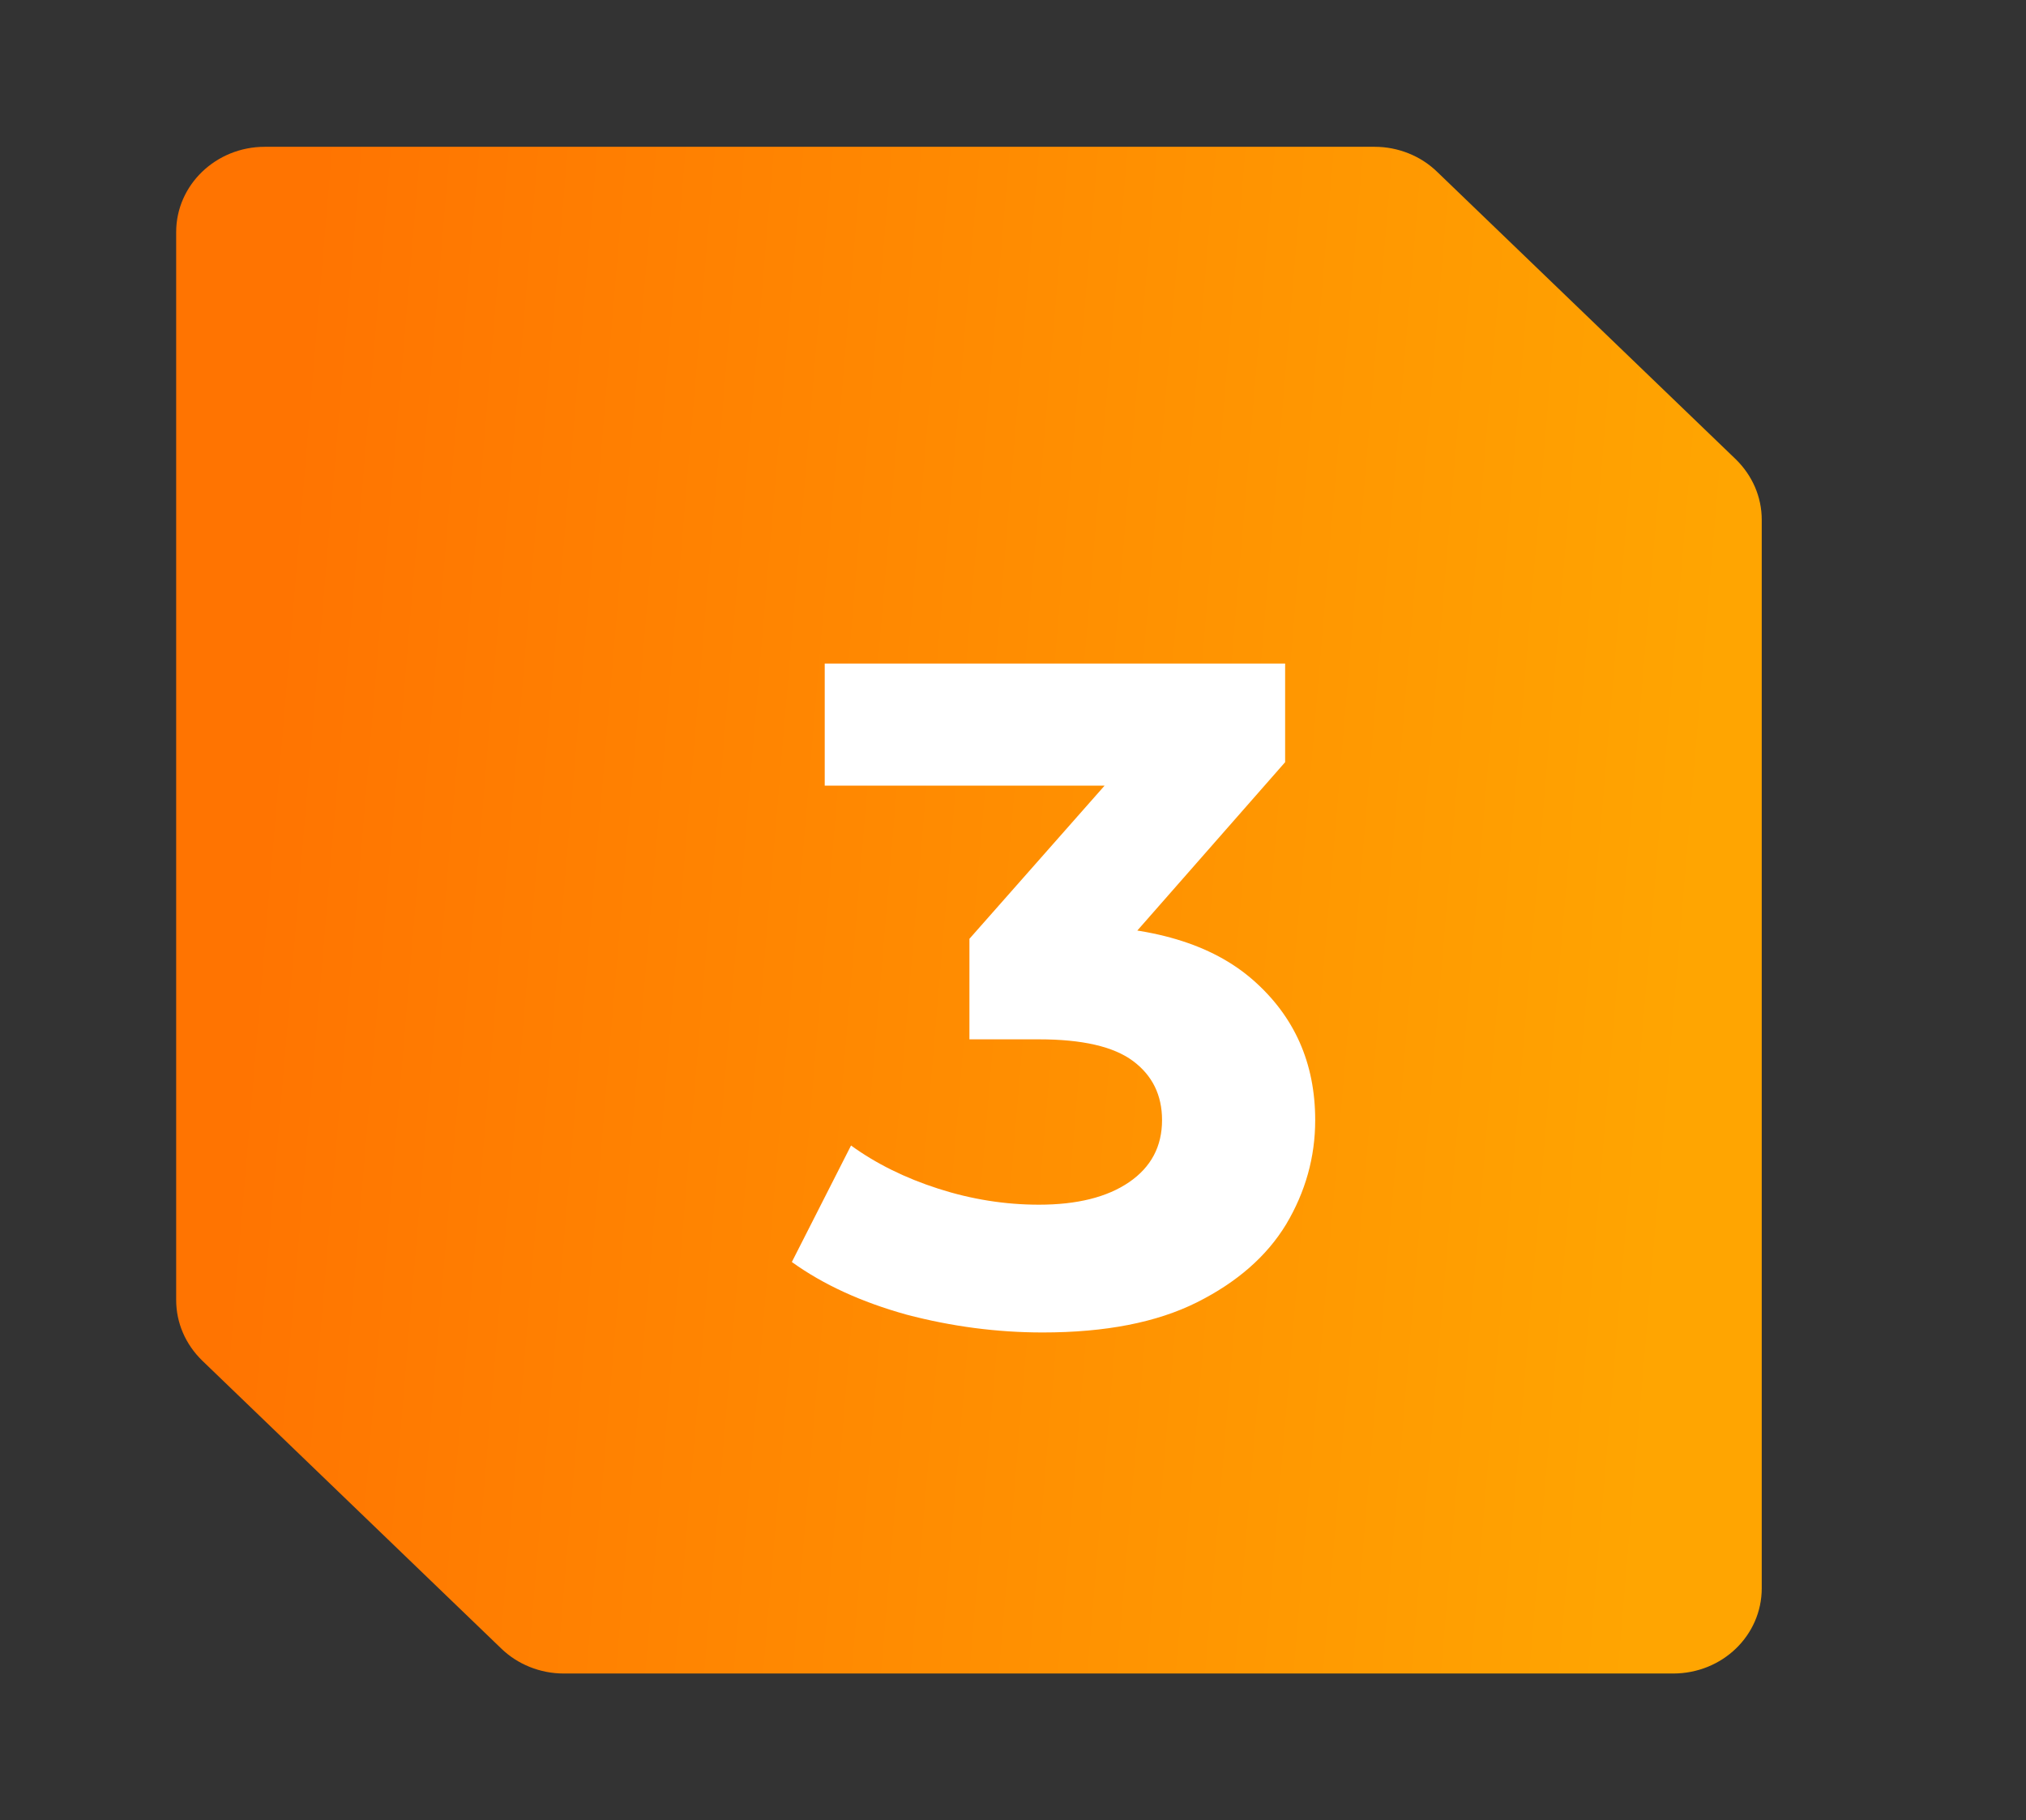 <svg width="69" height="62" viewBox="0 0 69 62" fill="none" xmlns="http://www.w3.org/2000/svg">
<rect x="0" y="0" width="69" height="62" fill="#333333" stroke="none"/>
<path d="M6 7.904V44.28C6 45.059 6.32 45.789 6.884 46.34L17.062 56.14C17.626 56.692 18.403 57 19.195 57H56.983C58.659 57 60 55.702 60 54.096V17.704C60 16.925 59.68 16.195 59.116 15.643L48.953 5.86C48.389 5.308 47.612 5 46.82 5H9.017C7.356 5 6 6.298 6 7.904Z" fill="url(#paint0_linear_31_589)"/>
<path d="M35.512 45.384C33.954 45.384 32.408 45.181 30.872 44.776C29.336 44.349 28.034 43.752 26.968 42.984L28.984 39.016C29.837 39.635 30.829 40.125 31.96 40.488C33.09 40.851 34.232 41.032 35.384 41.032C36.685 41.032 37.709 40.776 38.456 40.264C39.202 39.752 39.576 39.048 39.576 38.152C39.576 37.299 39.245 36.627 38.584 36.136C37.922 35.645 36.856 35.4 35.384 35.4H33.016V31.976L39.256 24.904L39.832 26.76H28.088V22.6H43.768V25.96L37.56 33.032L34.936 31.528H36.44C39.192 31.528 41.272 32.147 42.68 33.384C44.088 34.621 44.792 36.211 44.792 38.152C44.792 39.411 44.461 40.595 43.8 41.704C43.138 42.792 42.125 43.677 40.76 44.36C39.394 45.043 37.645 45.384 35.512 45.384Z" fill="white"/>
<defs>
<linearGradient id="paint0_linear_31_589" x1="8.936" y1="27.182" x2="57.766" y2="31.306" gradientUnits="userSpaceOnUse">
<stop stop-color="#FF7401"/>
<stop offset="1" stop-color="#FFA501"/>
</linearGradient>
</defs>
</svg>
